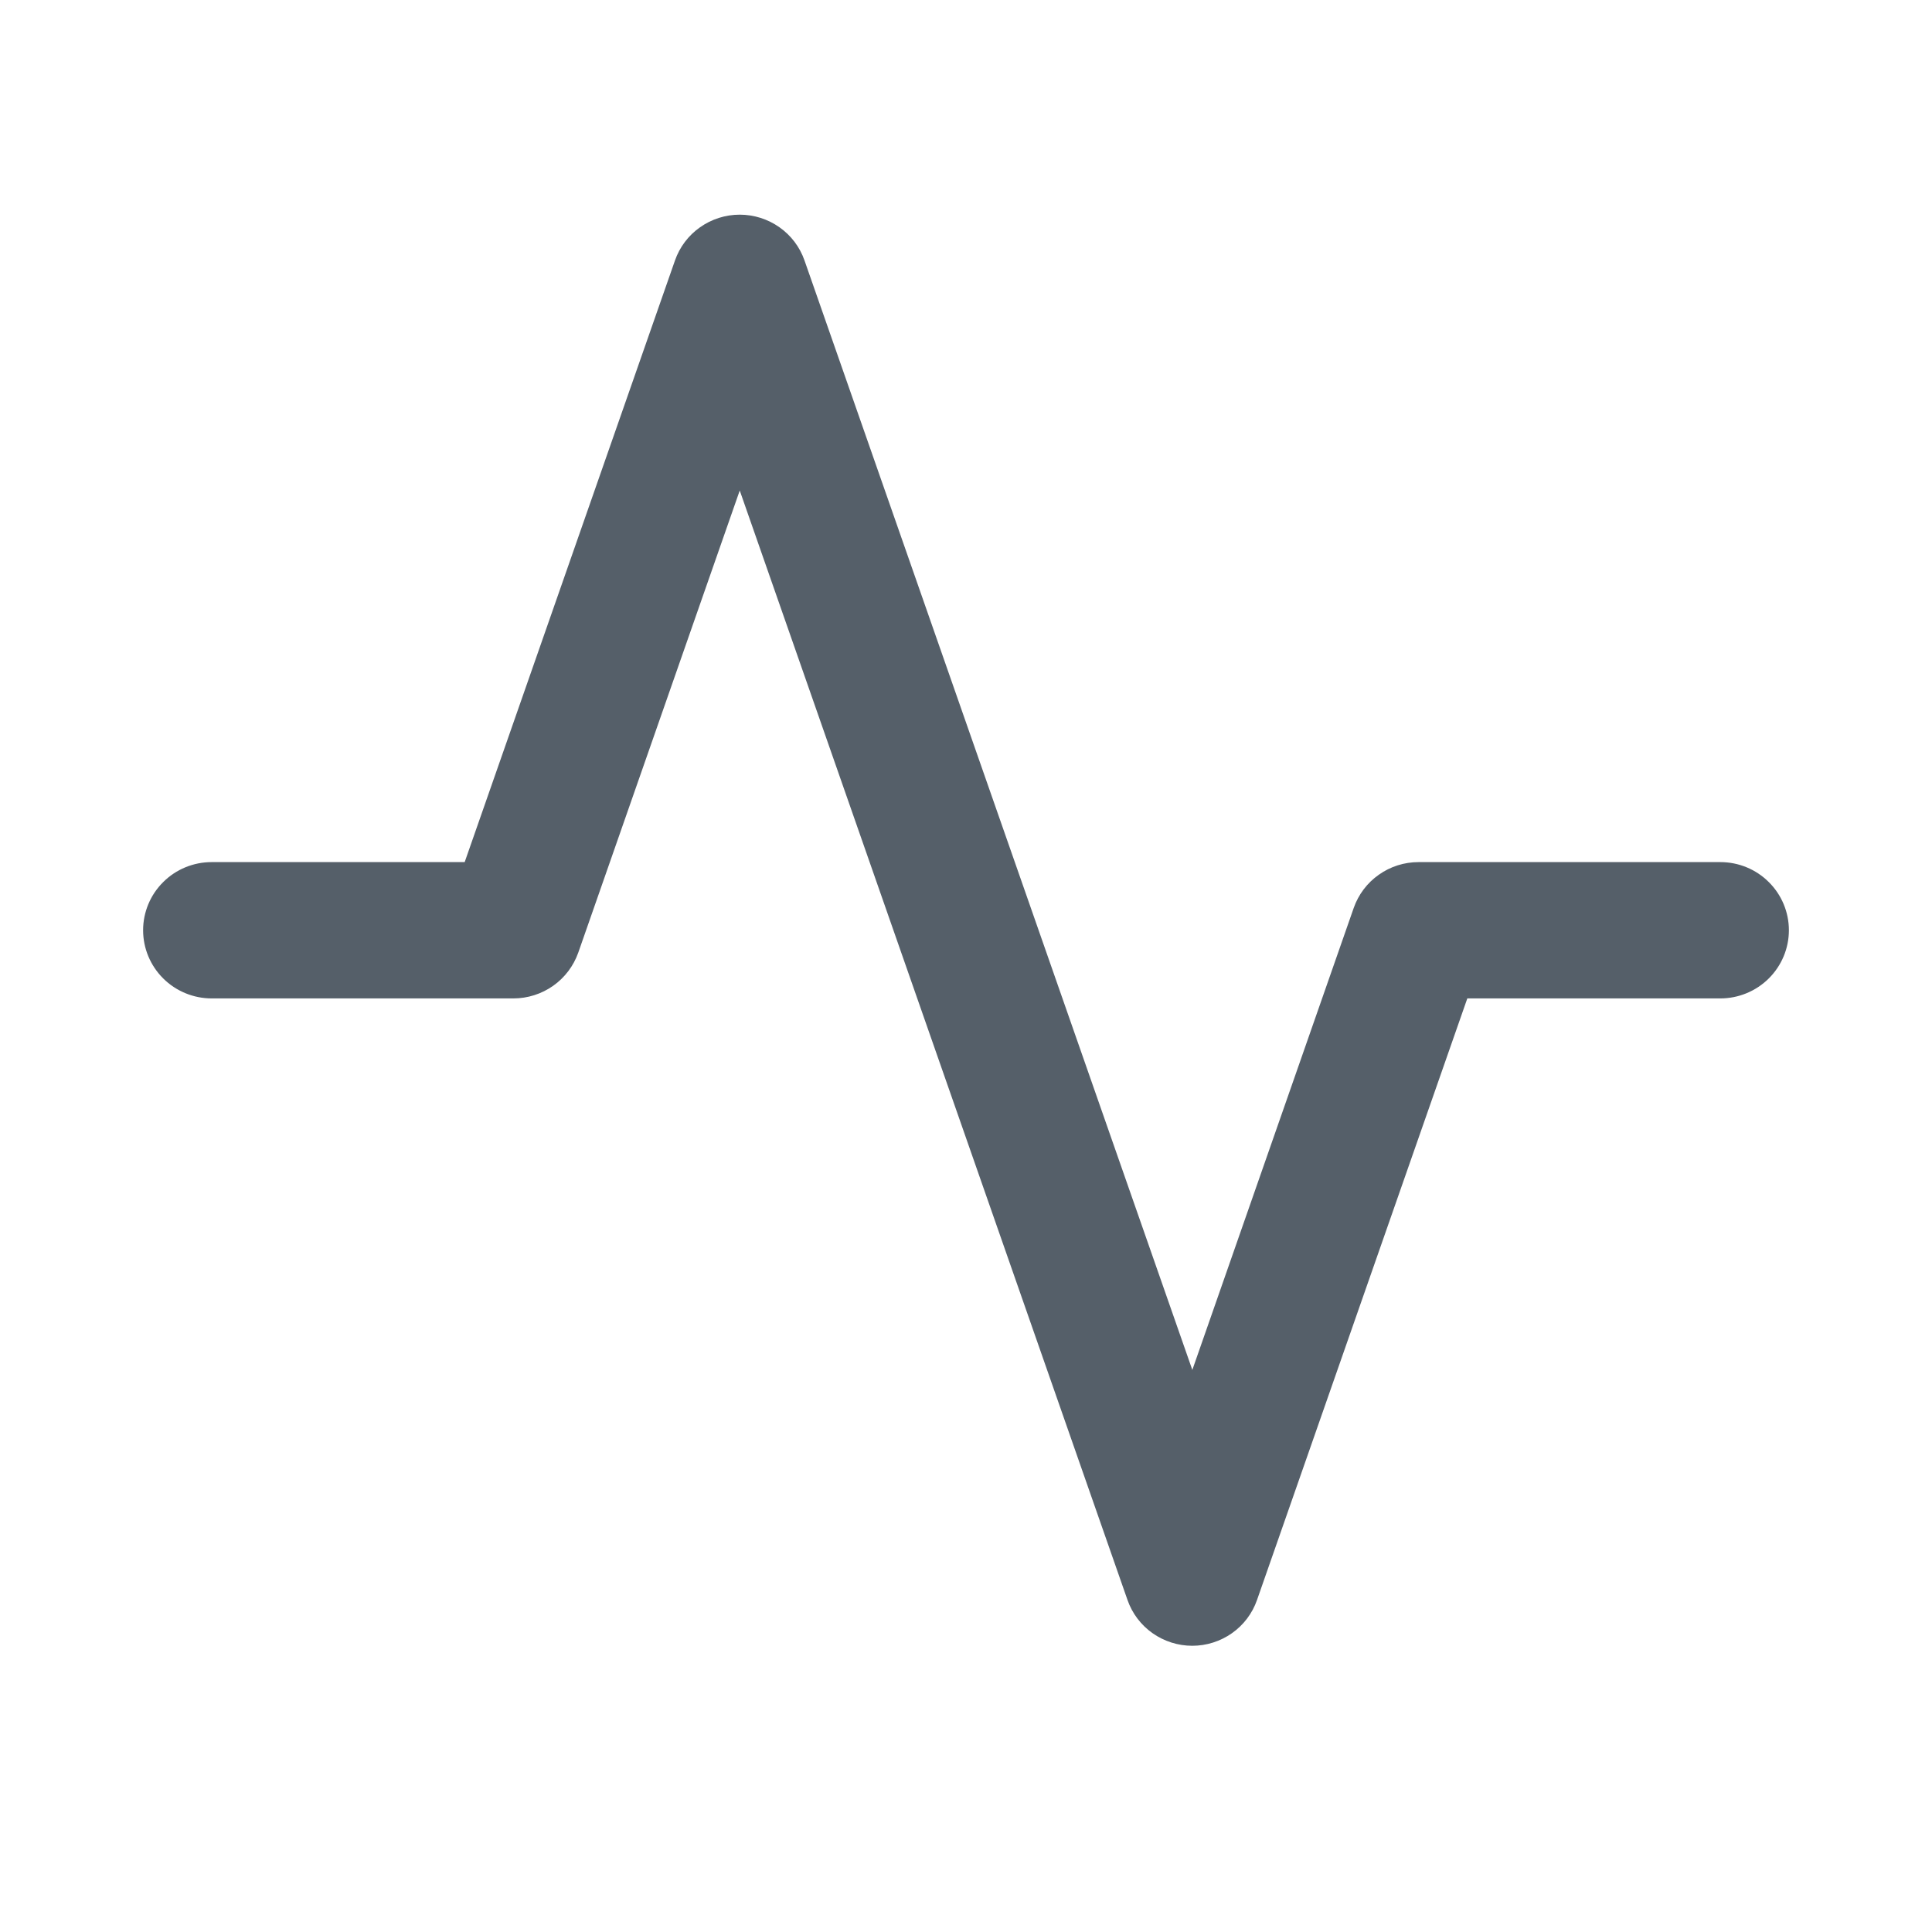 <svg width="27" height="27" viewBox="0 0 27 27" fill="none" xmlns="http://www.w3.org/2000/svg">
<path fill-rule="evenodd" clip-rule="evenodd" d="M10.338 3C10.537 3 10.731 3.062 10.893 3.176C11.056 3.291 11.178 3.453 11.243 3.64L16.663 19.145L18.919 12.687C18.985 12.5 19.107 12.338 19.27 12.224C19.432 12.109 19.626 12.048 19.825 12.048H24.042C24.296 12.048 24.54 12.148 24.719 12.327C24.899 12.505 25 12.748 25 13C25 13.253 24.899 13.495 24.719 13.674C24.54 13.852 24.296 13.953 24.042 13.953H20.506L17.567 22.36C17.502 22.547 17.38 22.709 17.217 22.824C17.055 22.938 16.861 23 16.662 23C16.463 23 16.269 22.938 16.107 22.824C15.944 22.709 15.822 22.547 15.757 22.36L10.338 6.855L8.081 13.314C8.015 13.5 7.893 13.662 7.73 13.777C7.568 13.891 7.374 13.953 7.175 13.953H2.958C2.704 13.953 2.46 13.852 2.281 13.674C2.101 13.495 2 13.253 2 13C2 12.748 2.101 12.505 2.281 12.327C2.46 12.148 2.704 12.048 2.958 12.048H6.494L9.433 3.64C9.498 3.453 9.62 3.291 9.782 3.177C9.944 3.062 10.139 3 10.338 3Z" fill="#555F69"/>
</svg>
